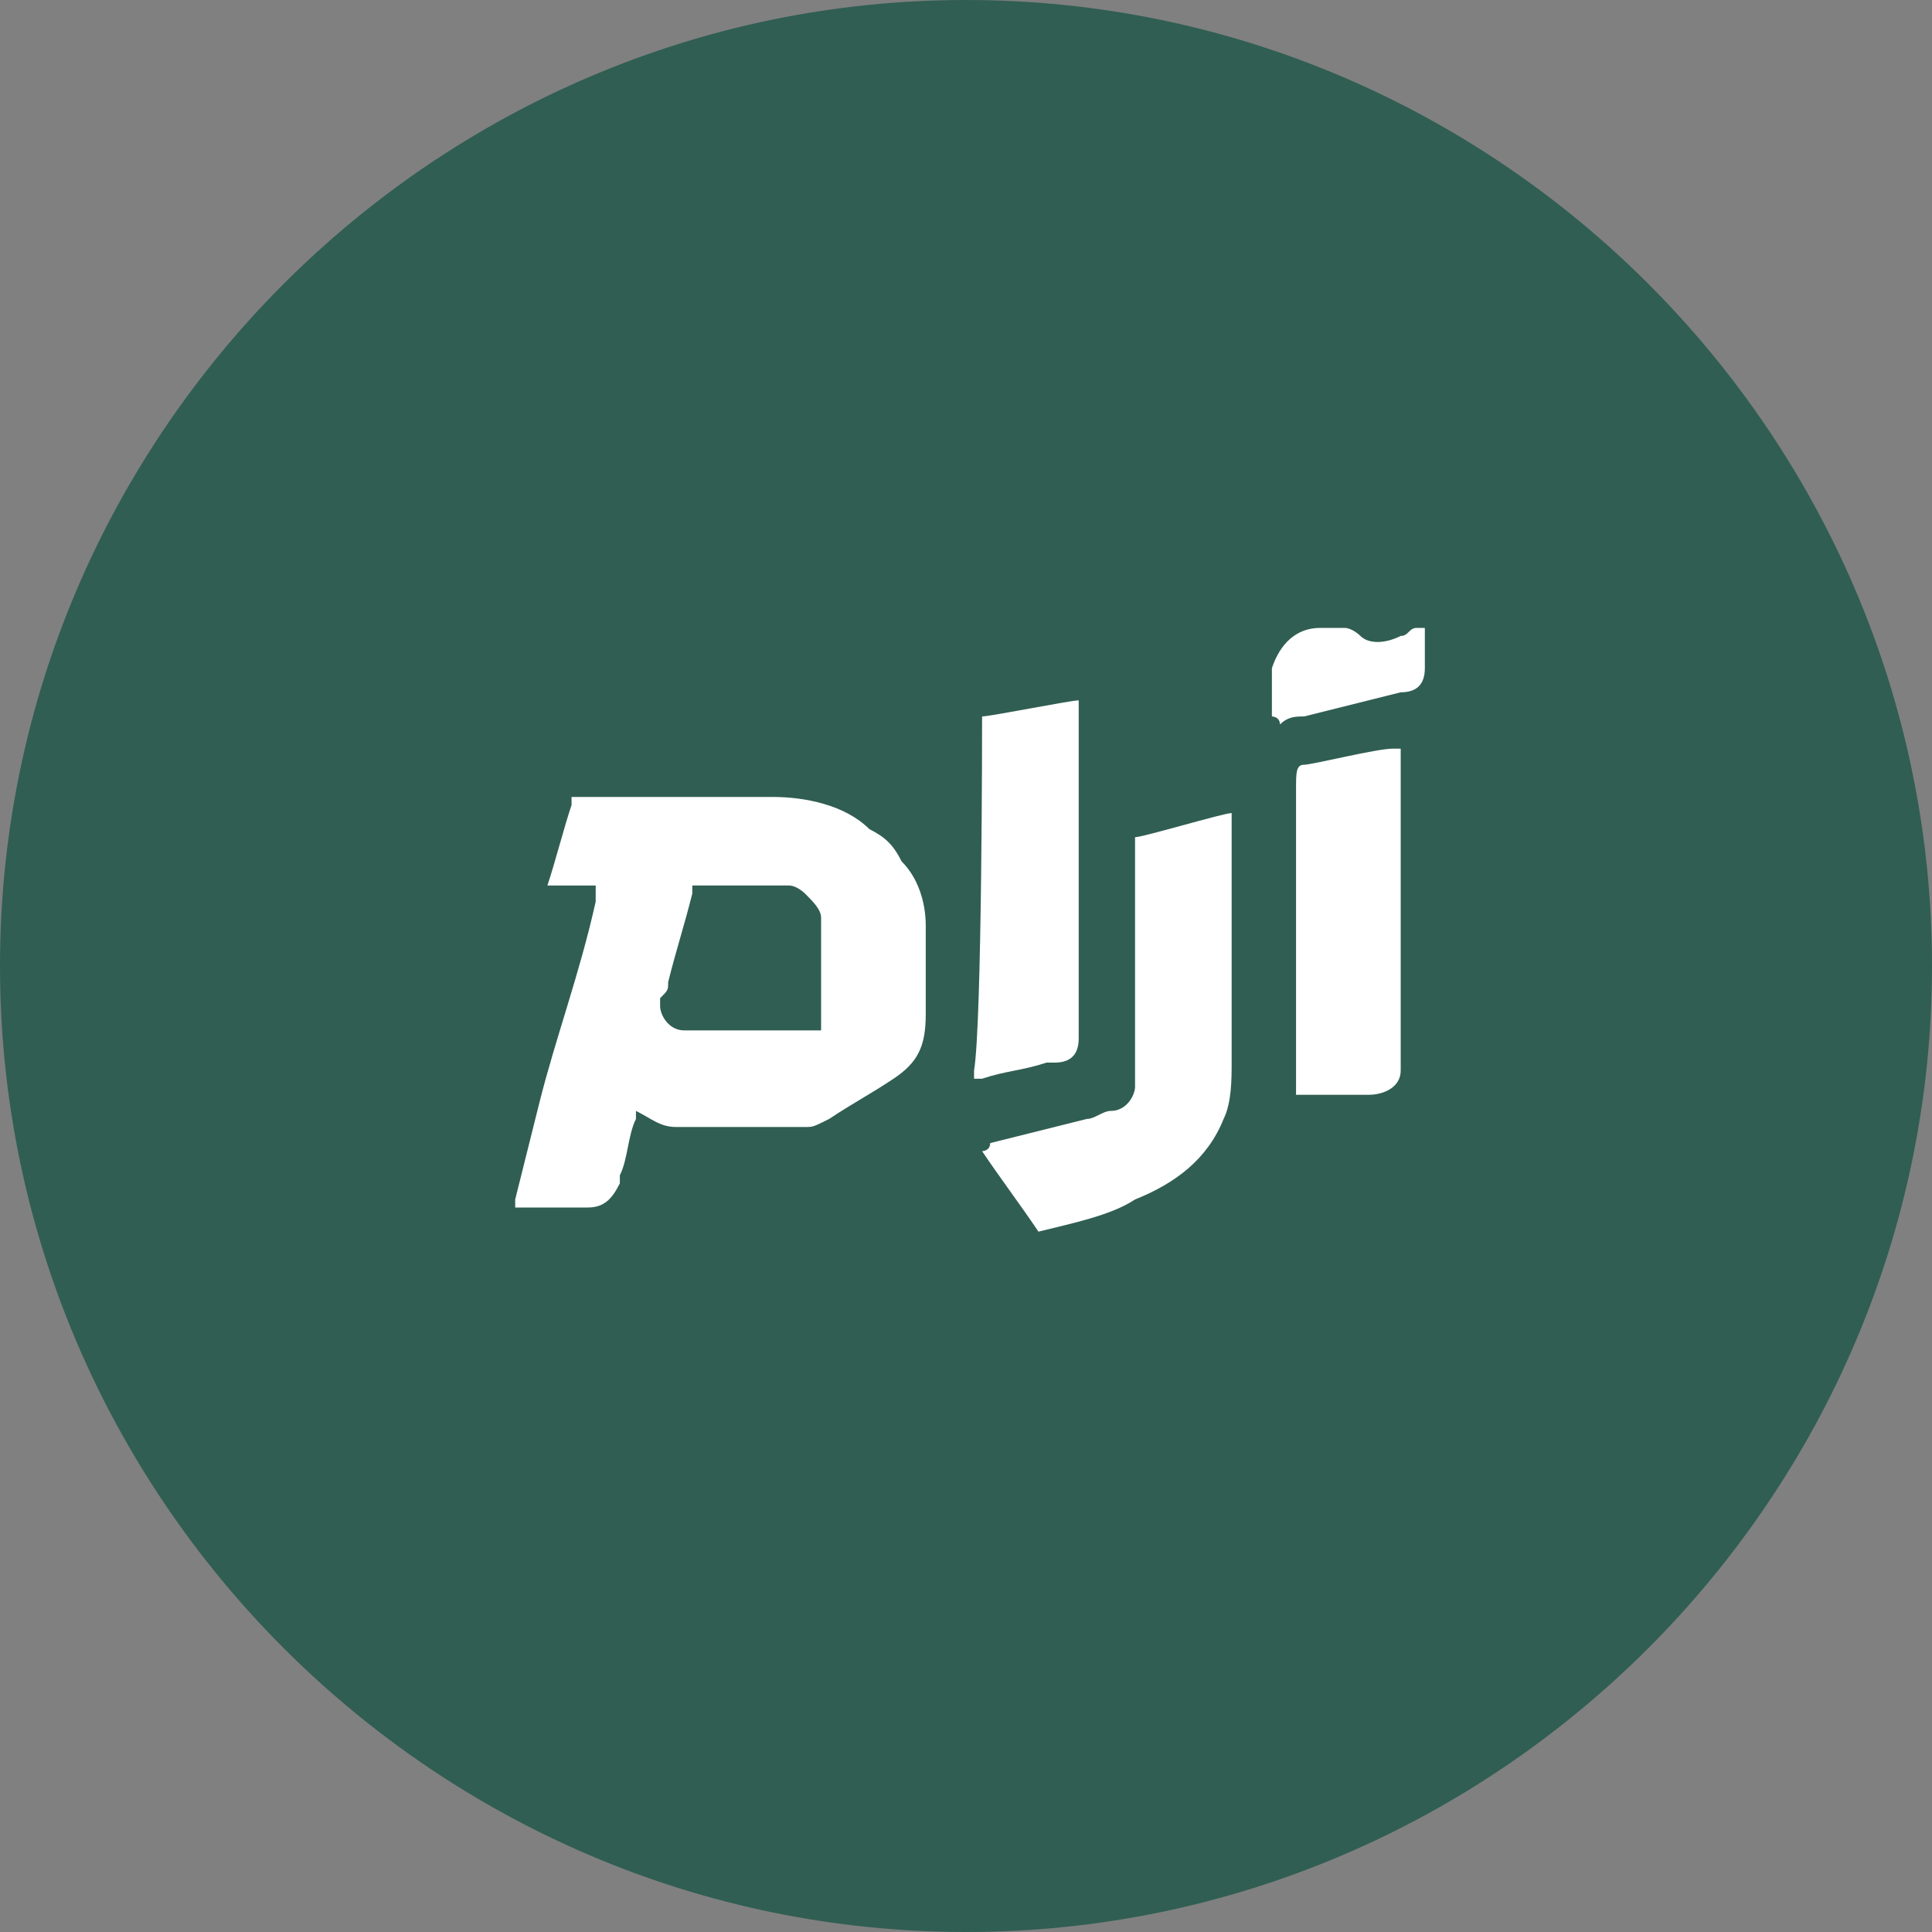 <?xml version="1.0" encoding="UTF-8"?>
<!-- Generator: Adobe Illustrator 26.0.2, SVG Export Plug-In . SVG Version: 6.00 Build 0)  -->
<svg xmlns="http://www.w3.org/2000/svg" xmlns:xlink="http://www.w3.org/1999/xlink" version="1.1" id="Layer_1" x="0px" y="0px" viewBox="0 0 24 24" style="enable-background:new 0 0 24 24;" xml:space="preserve">
<rect x="0" y="0" width="24" height="24" fill="#808080" stroke="none"/>
<style type="text/css">
	.st0{clip-path:url(#SVGID_00000054983073171184811150000017870073602038888323_);}
	.st1{fill:#305E52;}
	.st2{fill:#FFFFFF;}
</style>
<g>
	<defs>
		<rect id="SVGID_1_" width="24" height="24"></rect>
	</defs>
	<clipPath id="SVGID_00000162346121397035757260000016070386559268059557_">
		<use xlink:href="#SVGID_1_" style="overflow:visible;"></use>
	</clipPath>
	<g style="clip-path:url(#SVGID_00000162346121397035757260000016070386559268059557_);">
		<path class="st1" d="M24,12c0-6.6-5.4-12-12-12C5.4,0,0,5.4,0,12c0,6.6,5.4,12,12,12C18.6,24,24,18.6,24,12z"></path>
		<g>
			<path class="st2" d="M7.9,13.8c0,0,0,0.1,0,0.1c-0.1,0.2-0.1,0.5-0.2,0.7c0,0,0,0.1,0,0.1c-0.1,0.2-0.2,0.3-0.4,0.3     c-0.1,0-0.1,0-0.2,0c-0.2,0-0.4,0-0.6,0c0,0-0.1,0-0.1,0c0-0.1,0-0.1,0-0.1c0.1-0.4,0.2-0.8,0.3-1.2c0.2-0.8,0.5-1.6,0.7-2.5     c0-0.1,0-0.1,0-0.2c0,0-0.1,0-0.1,0c-0.1,0-0.3,0-0.4,0c0,0-0.1,0-0.1,0c0,0,0,0,0,0c0.1-0.3,0.2-0.7,0.3-1c0,0,0,0,0-0.1     c0,0,0.1,0,0.1,0c0.8,0,1.6,0,2.4,0c0.4,0,0.9,0.1,1.2,0.4c0.2,0.1,0.3,0.2,0.4,0.4c0.2,0.2,0.3,0.5,0.3,0.8c0,0.4,0,0.8,0,1.1     c0,0.4-0.1,0.6-0.4,0.8c-0.3,0.2-0.5,0.3-0.8,0.5C10.1,14,10.1,14,10,14c-0.5,0-1.1,0-1.6,0C8.2,14,8.1,13.9,7.9,13.8     C7.9,13.8,7.9,13.8,7.9,13.8C7.9,13.8,7.9,13.8,7.9,13.8z M10.2,12.8c0,0,0-0.1,0-0.1c0-0.4,0-0.7,0-1.1c0-0.1,0-0.1,0-0.2     c0-0.1-0.1-0.2-0.2-0.3c0,0-0.1-0.1-0.2-0.1c-0.1,0-0.2,0-0.3,0c-0.3,0-0.5,0-0.8,0c0,0,0,0-0.1,0c0,0,0,0.1,0,0.1     c-0.1,0.4-0.2,0.7-0.3,1.1c0,0.1,0,0.1-0.1,0.2c0,0,0,0.1,0,0.1c0,0.1,0.1,0.3,0.3,0.3C9.1,12.8,9.6,12.8,10.2,12.8     C10.1,12.8,10.1,12.8,10.2,12.8z"></path>
			<path class="st2" d="M12.9,15.3c-0.2-0.3-0.5-0.7-0.7-1c0,0,0,0,0,0c0,0,0.1,0,0.1-0.1c0.4-0.1,0.8-0.2,1.2-0.3     c0.1,0,0.2-0.1,0.3-0.1c0.2,0,0.3-0.2,0.3-0.3c0-0.1,0-0.1,0-0.2c0,0,0-0.1,0-0.1c0-0.9,0-1.7,0-2.6c0-0.1,0-0.1,0-0.2     c0.1,0,1.1-0.3,1.2-0.3c0,0,0,0,0,0c0,0,0,0.1,0,0.1c0,1,0,2,0,3c0,0.2,0,0.5-0.1,0.7c-0.2,0.5-0.6,0.8-1.1,1     C13.8,15.1,13.3,15.2,12.9,15.3C12.9,15.3,12.9,15.3,12.9,15.3z"></path>
			<path class="st2" d="M12.2,8.9c0.1,0,1.1-0.2,1.2-0.2c0,0,0,0,0,0.1c0,0,0,0.1,0,0.1c0,1.3,0,2.6,0,3.9c0,0,0,0.1,0,0.1     c0,0.2-0.1,0.3-0.3,0.3c0,0,0,0-0.1,0c-0.3,0.1-0.5,0.1-0.8,0.2c0,0-0.1,0-0.1,0c0,0,0-0.1,0-0.1C12.2,12.7,12.2,9,12.2,8.9z"></path>
			<path class="st2" d="M16.2,9.5c0.1,0,0.9-0.2,1.1-0.2c0,0,0,0,0.1,0c0,0.1,0,0.1,0,0.2c0,0.5,0,0.9,0,1.4c0,0.7,0,1.4,0,2.2     c0,0.1,0,0.1,0,0.2c0,0.2-0.2,0.3-0.4,0.3c0,0,0,0-0.1,0c-0.2,0-0.4,0-0.7,0c0,0-0.1,0-0.1,0c0,0,0,0,0-0.1c0,0,0-0.1,0-0.1     c0-1.2,0-2.4,0-3.6C16.1,9.6,16.1,9.5,16.2,9.5z"></path>
			<path class="st2" d="M15.8,8.9c0-0.1,0-0.5,0-0.6c0.1-0.3,0.3-0.5,0.6-0.5c0.1,0,0.2,0,0.3,0c0.1,0,0.2,0.1,0.2,0.1     C17,8,17.2,8,17.4,7.9c0.1,0,0.1-0.1,0.2-0.1c0,0,0.1,0,0.1,0c0,0,0,0,0,0.1c0,0.1,0,0.2,0,0.4c0,0.2-0.1,0.3-0.3,0.3     c-0.4,0.1-0.8,0.2-1.2,0.3c-0.1,0-0.2,0-0.3,0.1C15.9,8.9,15.8,8.9,15.8,8.9z"></path>
		</g>
	</g>
</g>
</svg>
